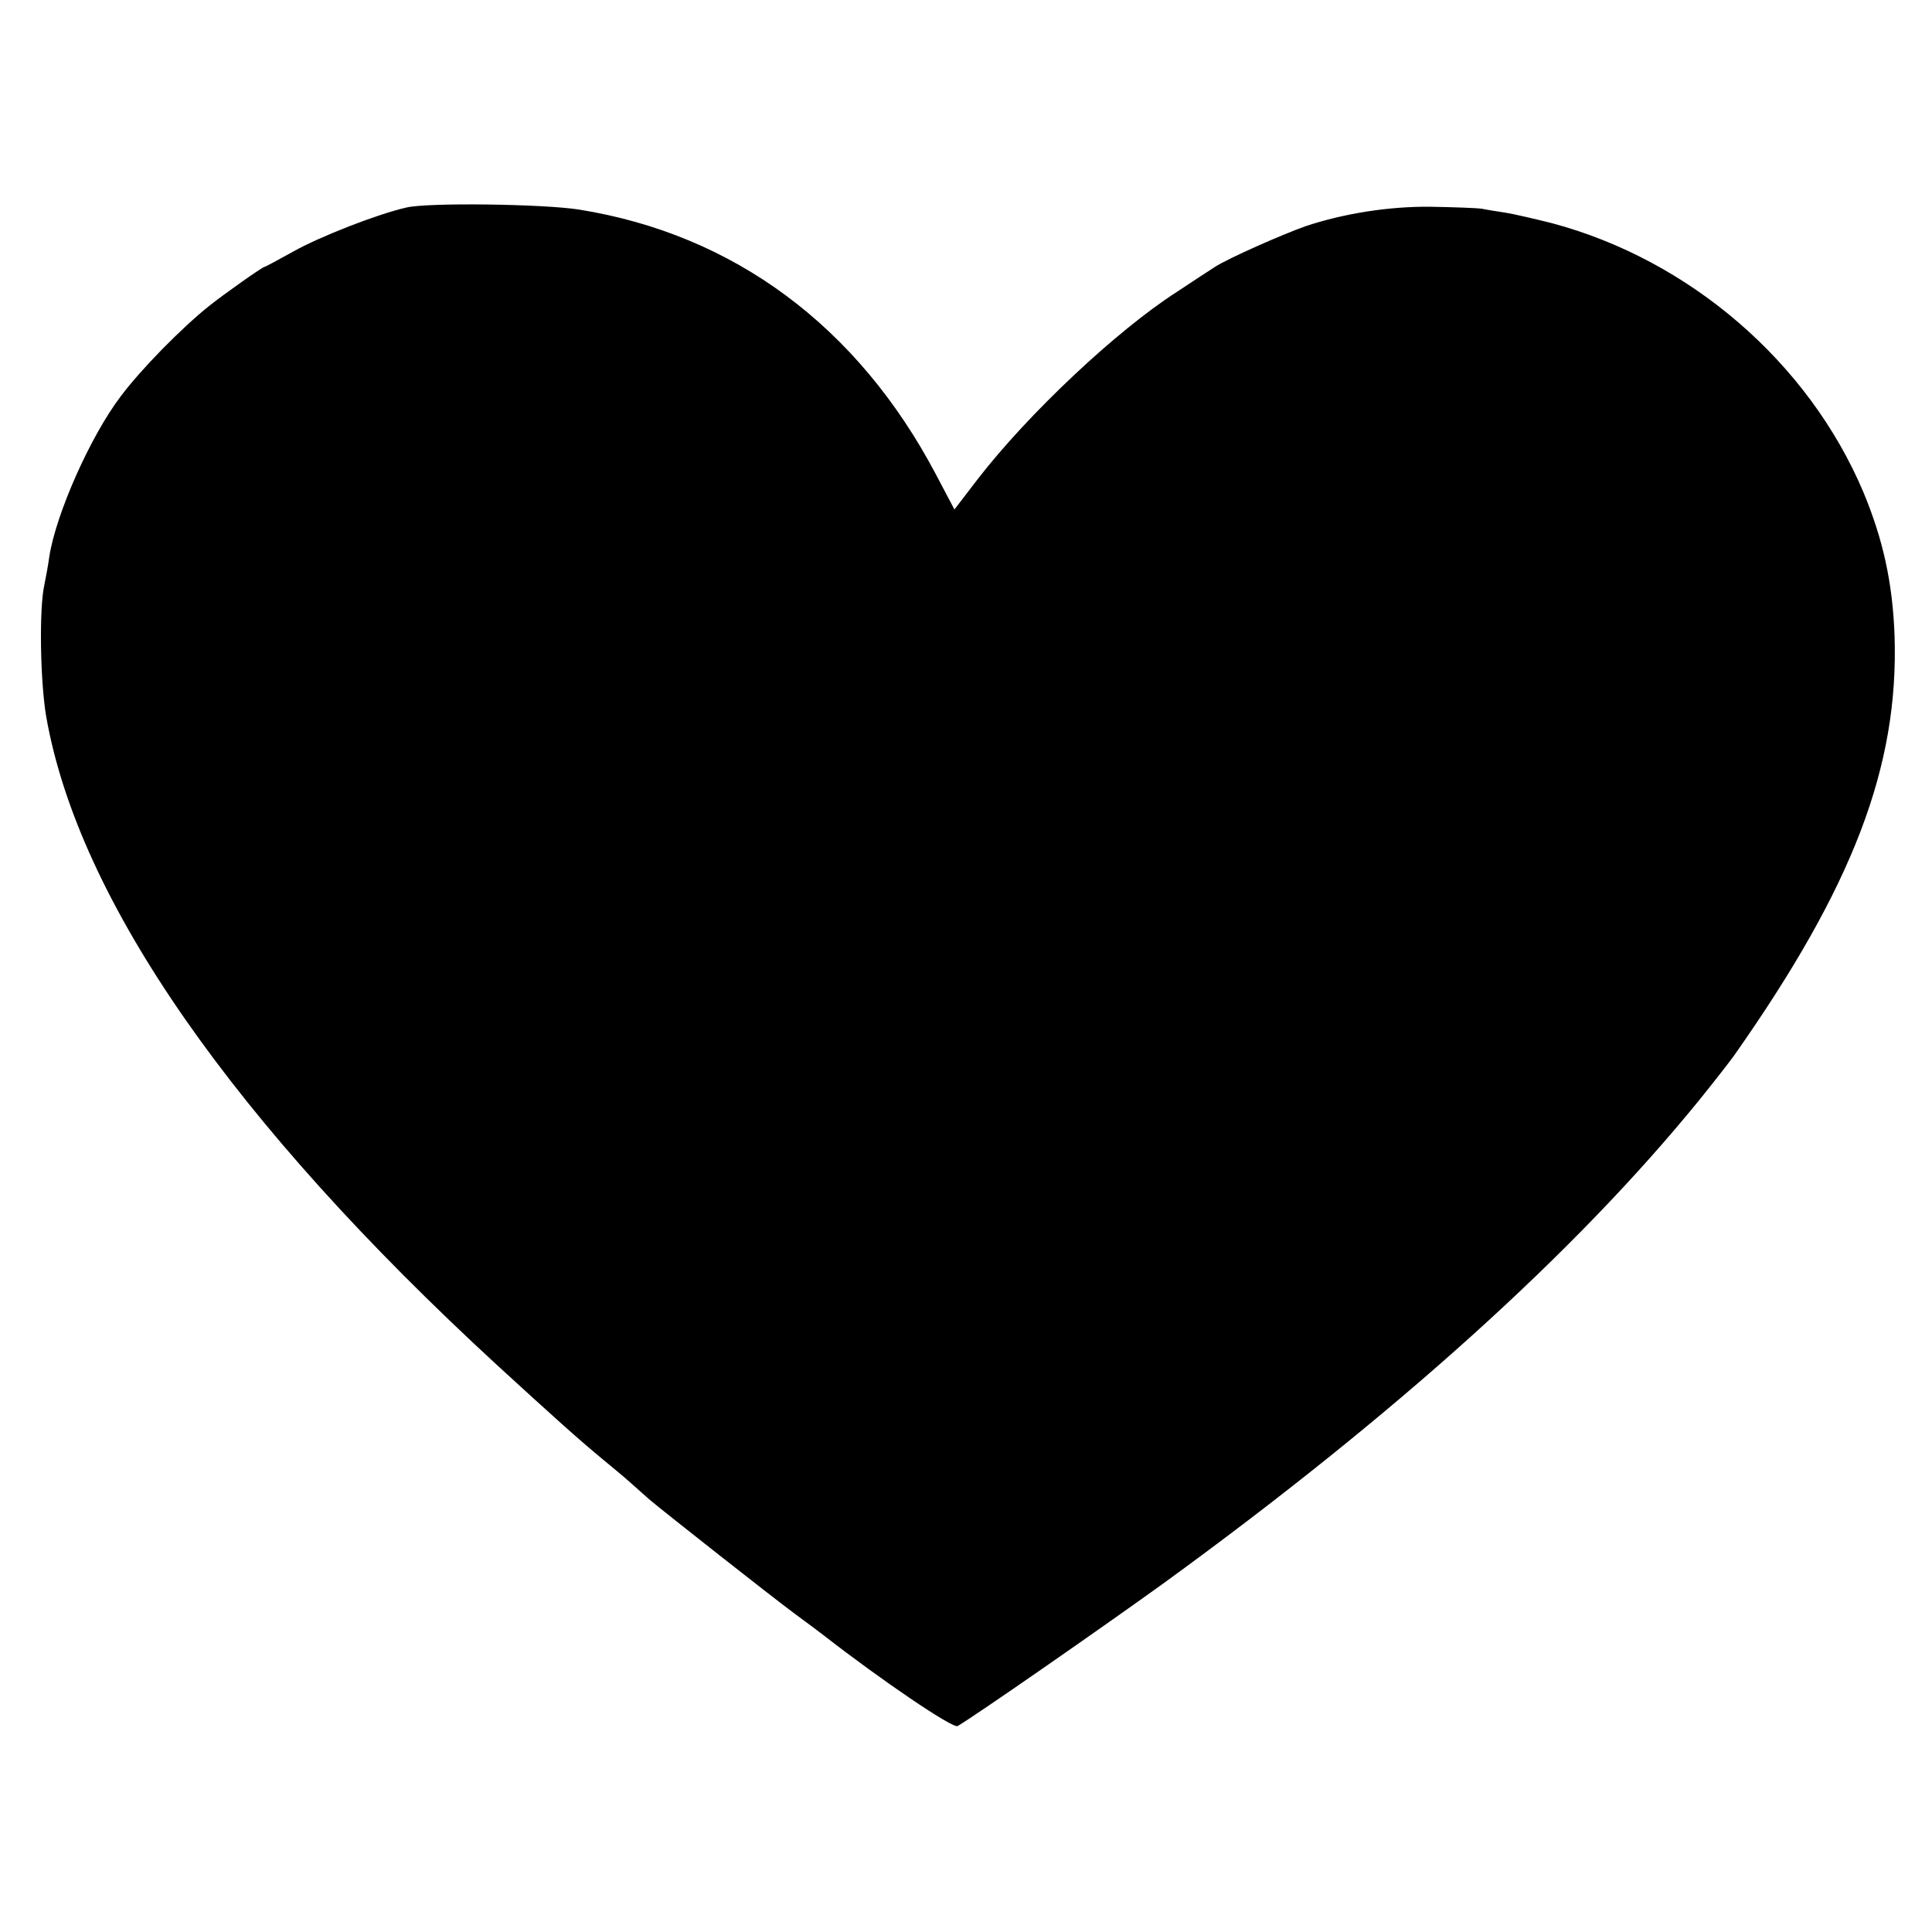 <?xml version="1.0" standalone="no"?>
<!DOCTYPE svg PUBLIC "-//W3C//DTD SVG 20010904//EN"
 "http://www.w3.org/TR/2001/REC-SVG-20010904/DTD/svg10.dtd">
<svg version="1.0" xmlns="http://www.w3.org/2000/svg"
 width="485pt" height="485pt" viewBox="0 0 485 485"
 preserveAspectRatio="xMidYMid meet">
<g transform="translate(0,485) scale(0.1,-0.1)"
fill="#000000" stroke="none">
<path d="M1020 4329 c-74 -17 -217 -73 -283 -110 -38 -21 -71 -39 -73 -39 -5
0 -100 -67 -139 -98 -70 -56 -172 -160 -222 -227 -76 -100 -162 -294 -179
-401 -3 -22 -9 -55 -13 -74 -13 -60 -10 -241 5 -329 81 -461 469 -1018 1133
-1629 142 -130 203 -185 266 -237 27 -22 59 -49 71 -60 12 -11 33 -29 45 -40
42 -35 302 -240 364 -286 33 -24 66 -49 75 -56 140 -109 322 -233 334 -226 43
25 354 241 515 357 585 425 1037 833 1348 1216 38 47 76 96 86 110 299 425
414 726 403 1055 -5 133 -29 241 -78 359 -138 327 -437 584 -783 676 -44 11
-96 23 -115 26 -19 3 -46 7 -60 10 -14 2 -72 4 -130 5 -104 1 -216 -17 -310
-48 -58 -20 -198 -82 -230 -103 -14 -9 -57 -37 -96 -63 -151 -97 -372 -305
-499 -469 l-59 -77 -47 89 c-196 371 -507 602 -896 664 -90 14 -379 18 -433 5z"/>
</g>
</svg>

